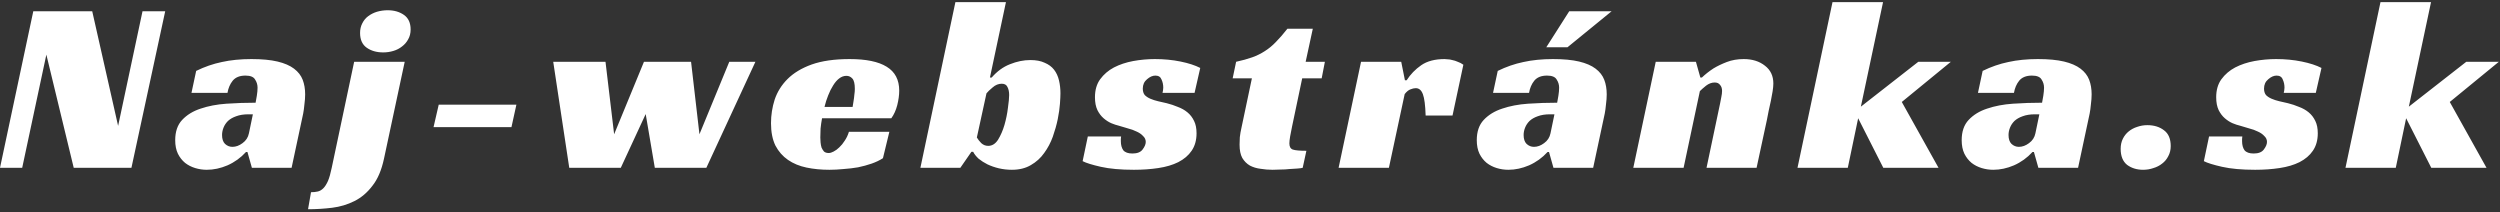 <svg width="365" height="31" viewBox="0 0 365 31" fill="none" xmlns="http://www.w3.org/2000/svg">
<rect x="0" y="0" width="365" height="31" fill="#333333" stroke="none"/>
<path d="M19.188 24.5H10.764L6.768 7.976L3.24 24.5H0L4.86 1.64H13.464L17.244 18.38L20.808 1.64H24.12L19.188 24.5ZM28.64 10.352C29.864 9.752 31.112 9.32 32.384 9.056C33.68 8.768 35.12 8.624 36.704 8.624C38.24 8.624 39.512 8.744 40.52 8.984C41.528 9.224 42.332 9.572 42.932 10.028C43.532 10.484 43.952 11.024 44.192 11.648C44.432 12.272 44.552 12.98 44.552 13.772C44.552 14.228 44.516 14.72 44.444 15.248C44.396 15.776 44.336 16.22 44.264 16.58L42.572 24.5H36.776L36.128 22.196H35.912C35.144 23.036 34.244 23.684 33.212 24.14C32.204 24.572 31.196 24.788 30.188 24.788C29.612 24.788 29.048 24.704 28.496 24.536C27.944 24.368 27.452 24.116 27.02 23.78C26.588 23.42 26.24 22.976 25.976 22.448C25.712 21.896 25.58 21.236 25.58 20.468C25.58 19.22 25.916 18.236 26.588 17.516C27.284 16.772 28.184 16.22 29.288 15.86C30.416 15.476 31.676 15.236 33.068 15.14C34.484 15.044 35.9 14.996 37.316 14.996C37.364 14.756 37.424 14.42 37.496 13.988C37.568 13.532 37.604 13.136 37.604 12.8C37.604 12.368 37.484 11.972 37.244 11.612C37.028 11.228 36.56 11.036 35.84 11.036C35 11.036 34.376 11.288 33.968 11.792C33.584 12.272 33.332 12.86 33.212 13.556H27.956L28.64 10.352ZM36.92 16.688H36.272C35.576 16.688 34.976 16.784 34.472 16.976C33.992 17.144 33.596 17.372 33.284 17.66C32.996 17.948 32.78 18.272 32.636 18.632C32.492 18.992 32.42 19.352 32.42 19.712C32.42 20.288 32.564 20.72 32.852 21.008C33.164 21.296 33.524 21.44 33.932 21.44C34.436 21.44 34.928 21.26 35.408 20.9C35.912 20.54 36.224 20.06 36.344 19.46L36.92 16.688ZM56.063 23.168C55.703 24.848 55.139 26.168 54.371 27.128C53.627 28.112 52.751 28.856 51.743 29.36C50.735 29.864 49.655 30.188 48.503 30.332C47.327 30.476 46.151 30.548 44.975 30.548L45.407 28.064C45.767 28.064 46.103 28.028 46.415 27.956C46.703 27.884 46.967 27.728 47.207 27.488C47.447 27.248 47.675 26.888 47.891 26.408C48.083 25.952 48.263 25.316 48.431 24.5L51.707 9.02H59.087L56.063 23.168ZM59.951 4.304C59.951 4.856 59.831 5.336 59.591 5.744C59.375 6.152 59.075 6.5 58.691 6.788C58.331 7.076 57.911 7.292 57.431 7.436C56.951 7.58 56.459 7.652 55.955 7.652C54.995 7.652 54.191 7.424 53.543 6.968C52.895 6.512 52.571 5.792 52.571 4.808C52.571 4.28 52.679 3.812 52.895 3.404C53.111 2.972 53.399 2.624 53.759 2.36C54.143 2.072 54.575 1.856 55.055 1.712C55.559 1.568 56.075 1.496 56.603 1.496C57.539 1.496 58.331 1.724 58.979 2.18C59.627 2.636 59.951 3.344 59.951 4.304ZM64.053 15.284H75.393L74.673 18.56H63.297L64.053 15.284ZM80.771 9.02H88.403L89.663 19.604L94.019 9.02H100.895L102.119 19.604L106.475 9.02H110.291L103.127 24.5H95.603L94.271 16.652L90.635 24.5H83.111L80.771 9.02ZM120.018 17.264C119.922 17.792 119.85 18.296 119.802 18.776C119.778 19.256 119.766 19.688 119.766 20.072C119.766 20.288 119.778 20.528 119.802 20.792C119.826 21.056 119.874 21.308 119.946 21.548C120.042 21.764 120.162 21.956 120.306 22.124C120.474 22.268 120.702 22.34 120.99 22.34C121.206 22.34 121.446 22.268 121.71 22.124C121.998 21.98 122.274 21.776 122.538 21.512C122.826 21.248 123.09 20.924 123.33 20.54C123.594 20.156 123.798 19.724 123.942 19.244H129.846L128.91 23.096C128.43 23.408 127.878 23.672 127.254 23.888C126.63 24.104 125.97 24.284 125.274 24.428C124.578 24.548 123.87 24.632 123.15 24.68C122.43 24.752 121.746 24.788 121.098 24.788C119.898 24.788 118.782 24.68 117.75 24.464C116.718 24.248 115.818 23.876 115.05 23.348C114.282 22.82 113.67 22.124 113.214 21.26C112.782 20.372 112.566 19.28 112.566 17.984C112.566 16.808 112.746 15.656 113.106 14.528C113.49 13.4 114.114 12.404 114.978 11.54C115.866 10.652 117.042 9.944 118.506 9.416C119.994 8.888 121.842 8.624 124.05 8.624C126.45 8.624 128.25 8.996 129.45 9.74C130.674 10.484 131.286 11.648 131.286 13.232C131.286 13.88 131.19 14.588 130.998 15.356C130.806 16.1 130.518 16.736 130.134 17.264H120.018ZM124.806 12.98C124.806 12.236 124.686 11.732 124.446 11.468C124.206 11.204 123.918 11.072 123.582 11.072C123.198 11.072 122.838 11.204 122.502 11.468C122.19 11.708 121.902 12.044 121.638 12.476C121.374 12.884 121.134 13.364 120.918 13.916C120.702 14.444 120.522 15.008 120.378 15.608H124.482C124.53 15.32 124.578 15.02 124.626 14.708C124.674 14.444 124.71 14.156 124.734 13.844C124.782 13.532 124.806 13.244 124.806 12.98ZM140.209 24.5H134.377L139.489 0.308H146.869L144.529 11.324H144.781C145.573 10.412 146.461 9.764 147.445 9.38C148.453 8.972 149.449 8.768 150.433 8.768C151.273 8.768 151.969 8.9 152.521 9.164C153.097 9.404 153.553 9.74 153.889 10.172C154.225 10.604 154.465 11.12 154.609 11.72C154.753 12.32 154.825 12.956 154.825 13.628C154.825 13.964 154.801 14.468 154.753 15.14C154.705 15.812 154.597 16.568 154.429 17.408C154.261 18.224 154.021 19.076 153.709 19.964C153.397 20.828 152.977 21.62 152.449 22.34C151.945 23.06 151.297 23.648 150.505 24.104C149.737 24.56 148.813 24.788 147.733 24.788C147.085 24.788 146.449 24.716 145.825 24.572C145.225 24.428 144.673 24.236 144.169 23.996C143.689 23.756 143.257 23.48 142.873 23.168C142.513 22.832 142.249 22.496 142.081 22.16H141.829L140.209 24.5ZM144.277 21.296C144.853 21.296 145.333 20.996 145.717 20.396C146.101 19.772 146.413 19.052 146.653 18.236C146.893 17.396 147.061 16.568 147.157 15.752C147.277 14.912 147.337 14.288 147.337 13.88C147.337 13.4 147.253 13.004 147.085 12.692C146.941 12.38 146.665 12.224 146.257 12.224C145.777 12.224 145.333 12.404 144.925 12.764C144.517 13.1 144.217 13.388 144.025 13.628L142.621 20.072C142.789 20.36 143.005 20.636 143.269 20.9C143.557 21.164 143.893 21.296 144.277 21.296ZM169.728 13.556C169.752 13.436 169.776 13.316 169.8 13.196C169.824 13.076 169.836 12.944 169.836 12.8C169.836 12.368 169.752 11.972 169.584 11.612C169.44 11.228 169.14 11.036 168.684 11.036C168.276 11.036 167.868 11.216 167.46 11.576C167.052 11.912 166.848 12.368 166.848 12.944C166.848 13.328 166.944 13.64 167.136 13.88C167.352 14.096 167.628 14.276 167.964 14.42C168.3 14.564 168.672 14.684 169.08 14.78C169.512 14.876 169.932 14.972 170.34 15.068C170.916 15.212 171.456 15.392 171.96 15.608C172.488 15.8 172.956 16.064 173.364 16.4C173.772 16.736 174.096 17.156 174.336 17.66C174.576 18.14 174.696 18.74 174.696 19.46C174.696 20.468 174.456 21.32 173.976 22.016C173.52 22.688 172.872 23.24 172.032 23.672C171.216 24.08 170.244 24.368 169.116 24.536C168.012 24.704 166.824 24.788 165.552 24.788C163.608 24.788 162 24.644 160.728 24.356C159.456 24.068 158.568 23.792 158.064 23.528L158.82 19.928H163.68C163.656 20.048 163.644 20.168 163.644 20.288C163.644 20.384 163.644 20.492 163.644 20.612C163.644 21.164 163.764 21.608 164.004 21.944C164.268 22.256 164.712 22.412 165.336 22.412C166.032 22.412 166.524 22.22 166.812 21.836C167.124 21.428 167.28 21.056 167.28 20.72C167.28 20.384 167.148 20.096 166.884 19.856C166.644 19.592 166.332 19.376 165.948 19.208C165.564 19.016 165.132 18.86 164.652 18.74C164.196 18.596 163.752 18.464 163.32 18.344C163.008 18.272 162.648 18.152 162.24 17.984C161.856 17.816 161.484 17.576 161.124 17.264C160.764 16.952 160.464 16.556 160.224 16.076C159.984 15.572 159.864 14.948 159.864 14.204C159.864 13.148 160.116 12.272 160.62 11.576C161.148 10.856 161.82 10.28 162.636 9.848C163.476 9.416 164.412 9.104 165.444 8.912C166.5 8.72 167.556 8.624 168.612 8.624C169.932 8.624 171.18 8.744 172.356 8.984C173.532 9.224 174.492 9.536 175.236 9.92L174.408 13.556H169.728ZM180.473 9.02C181.361 8.828 182.141 8.612 182.813 8.372C183.485 8.132 184.097 7.832 184.649 7.472C185.225 7.112 185.765 6.668 186.269 6.14C186.797 5.612 187.361 4.964 187.961 4.196H191.669L190.625 9.02H193.433L192.965 11.432H190.121L188.645 18.452C188.525 19.004 188.429 19.496 188.357 19.928C188.285 20.36 188.249 20.696 188.249 20.936C188.249 21.416 188.417 21.716 188.753 21.836C189.113 21.956 189.773 22.016 190.733 22.016L190.193 24.5C190.025 24.548 189.761 24.584 189.401 24.608C189.065 24.632 188.681 24.656 188.249 24.68C187.841 24.728 187.409 24.752 186.953 24.752C186.521 24.776 186.137 24.788 185.801 24.788C185.201 24.788 184.613 24.74 184.037 24.644C183.461 24.572 182.945 24.416 182.489 24.176C182.033 23.912 181.661 23.54 181.373 23.06C181.109 22.58 180.977 21.932 180.977 21.116C180.977 20.828 180.989 20.468 181.013 20.036C181.061 19.604 181.145 19.124 181.265 18.596L182.777 11.432H179.969L180.473 9.02ZM198.711 9.02H204.579L205.119 11.72H205.371C205.923 10.856 206.631 10.124 207.495 9.524C208.359 8.924 209.499 8.624 210.915 8.624C211.011 8.624 211.155 8.636 211.347 8.66C211.563 8.66 211.791 8.696 212.031 8.768C212.295 8.816 212.559 8.9 212.823 9.02C213.111 9.116 213.387 9.26 213.651 9.452L212.067 16.868H208.143C208.095 15.38 207.963 14.348 207.747 13.772C207.531 13.172 207.183 12.872 206.703 12.872C206.463 12.872 206.199 12.932 205.911 13.052C205.647 13.148 205.371 13.376 205.083 13.736L202.779 24.5H195.435L198.711 9.02ZM218.669 10.352C219.893 9.752 221.141 9.32 222.413 9.056C223.709 8.768 225.149 8.624 226.733 8.624C228.269 8.624 229.541 8.744 230.549 8.984C231.557 9.224 232.361 9.572 232.961 10.028C233.561 10.484 233.981 11.024 234.221 11.648C234.461 12.272 234.581 12.98 234.581 13.772C234.581 14.228 234.545 14.72 234.473 15.248C234.425 15.776 234.365 16.22 234.293 16.58L232.601 24.5H226.805L226.157 22.196H225.941C225.173 23.036 224.273 23.684 223.241 24.14C222.233 24.572 221.225 24.788 220.217 24.788C219.641 24.788 219.077 24.704 218.525 24.536C217.973 24.368 217.481 24.116 217.049 23.78C216.617 23.42 216.269 22.976 216.005 22.448C215.741 21.896 215.609 21.236 215.609 20.468C215.609 19.22 215.945 18.236 216.617 17.516C217.313 16.772 218.213 16.22 219.317 15.86C220.445 15.476 221.705 15.236 223.097 15.14C224.513 15.044 225.929 14.996 227.345 14.996C227.393 14.756 227.453 14.42 227.525 13.988C227.597 13.532 227.633 13.136 227.633 12.8C227.633 12.368 227.513 11.972 227.273 11.612C227.057 11.228 226.589 11.036 225.869 11.036C225.029 11.036 224.405 11.288 223.997 11.792C223.613 12.272 223.361 12.86 223.241 13.556H217.985L218.669 10.352ZM226.949 16.688H226.301C225.605 16.688 225.005 16.784 224.501 16.976C224.021 17.144 223.625 17.372 223.313 17.66C223.025 17.948 222.809 18.272 222.665 18.632C222.521 18.992 222.449 19.352 222.449 19.712C222.449 20.288 222.593 20.72 222.881 21.008C223.193 21.296 223.553 21.44 223.961 21.44C224.465 21.44 224.957 21.26 225.437 20.9C225.941 20.54 226.253 20.06 226.373 19.46L226.949 16.688ZM225.761 6.896L229.109 1.64H235.301L228.857 6.896H225.761ZM248.469 11.324C248.973 10.844 249.537 10.4 250.161 9.992C250.713 9.656 251.361 9.344 252.105 9.056C252.849 8.768 253.677 8.624 254.589 8.624C255.837 8.624 256.869 8.948 257.685 9.596C258.501 10.22 258.909 11.084 258.909 12.188C258.909 12.5 258.873 12.884 258.801 13.34C258.729 13.772 258.645 14.228 258.549 14.708C258.453 15.188 258.345 15.68 258.225 16.184C258.129 16.664 258.045 17.096 257.973 17.48L256.461 24.5H249.153L251.133 15.104C251.181 14.792 251.241 14.48 251.313 14.168C251.385 13.832 251.421 13.532 251.421 13.268C251.421 12.908 251.325 12.62 251.133 12.404C250.965 12.164 250.701 12.044 250.341 12.044C249.909 12.044 249.489 12.2 249.081 12.512C248.697 12.824 248.397 13.088 248.181 13.304L245.805 24.5H238.461L241.737 9.02H247.605L248.253 11.324H248.469ZM271.686 15.572L280.074 9.02H284.826L277.662 14.888L283.026 24.5H274.962L271.29 17.264L269.778 24.5H262.434L267.546 0.308H274.926L271.686 15.572ZM289.466 10.352C290.69 9.752 291.938 9.32 293.21 9.056C294.506 8.768 295.946 8.624 297.53 8.624C299.066 8.624 300.338 8.744 301.346 8.984C302.354 9.224 303.158 9.572 303.758 10.028C304.358 10.484 304.778 11.024 305.018 11.648C305.258 12.272 305.378 12.98 305.378 13.772C305.378 14.228 305.342 14.72 305.27 15.248C305.222 15.776 305.162 16.22 305.09 16.58L303.398 24.5H297.602L296.954 22.196H296.738C295.97 23.036 295.07 23.684 294.038 24.14C293.03 24.572 292.022 24.788 291.014 24.788C290.438 24.788 289.874 24.704 289.322 24.536C288.77 24.368 288.278 24.116 287.846 23.78C287.414 23.42 287.066 22.976 286.802 22.448C286.538 21.896 286.406 21.236 286.406 20.468C286.406 19.22 286.742 18.236 287.414 17.516C288.11 16.772 289.01 16.22 290.114 15.86C291.242 15.476 292.502 15.236 293.894 15.14C295.31 15.044 296.726 14.996 298.142 14.996C298.19 14.756 298.25 14.42 298.322 13.988C298.394 13.532 298.43 13.136 298.43 12.8C298.43 12.368 298.31 11.972 298.07 11.612C297.854 11.228 297.386 11.036 296.666 11.036C295.826 11.036 295.202 11.288 294.794 11.792C294.41 12.272 294.158 12.86 294.038 13.556H288.782L289.466 10.352ZM297.746 16.688H297.098C296.402 16.688 295.802 16.784 295.298 16.976C294.818 17.144 294.422 17.372 294.11 17.66C293.822 17.948 293.606 18.272 293.462 18.632C293.318 18.992 293.246 19.352 293.246 19.712C293.246 20.288 293.39 20.72 293.678 21.008C293.99 21.296 294.35 21.44 294.758 21.44C295.262 21.44 295.754 21.26 296.234 20.9C296.738 20.54 297.05 20.06 297.17 19.46L297.746 16.688ZM316.925 21.332C316.925 21.884 316.805 22.376 316.565 22.808C316.349 23.24 316.049 23.6 315.665 23.888C315.305 24.176 314.885 24.392 314.405 24.536C313.925 24.704 313.421 24.788 312.893 24.788C311.981 24.788 311.201 24.548 310.553 24.068C309.929 23.564 309.617 22.784 309.617 21.728C309.617 21.176 309.725 20.684 309.941 20.252C310.157 19.82 310.445 19.46 310.805 19.172C311.165 18.884 311.573 18.668 312.029 18.524C312.509 18.356 313.001 18.272 313.505 18.272C314.489 18.272 315.305 18.524 315.953 19.028C316.601 19.508 316.925 20.276 316.925 21.332ZM333.428 13.556C333.452 13.436 333.476 13.316 333.5 13.196C333.524 13.076 333.536 12.944 333.536 12.8C333.536 12.368 333.452 11.972 333.284 11.612C333.14 11.228 332.84 11.036 332.384 11.036C331.976 11.036 331.568 11.216 331.16 11.576C330.752 11.912 330.548 12.368 330.548 12.944C330.548 13.328 330.644 13.64 330.836 13.88C331.052 14.096 331.328 14.276 331.664 14.42C332 14.564 332.372 14.684 332.78 14.78C333.212 14.876 333.632 14.972 334.04 15.068C334.616 15.212 335.156 15.392 335.66 15.608C336.188 15.8 336.656 16.064 337.064 16.4C337.472 16.736 337.796 17.156 338.036 17.66C338.276 18.14 338.396 18.74 338.396 19.46C338.396 20.468 338.156 21.32 337.676 22.016C337.22 22.688 336.572 23.24 335.732 23.672C334.916 24.08 333.944 24.368 332.816 24.536C331.712 24.704 330.524 24.788 329.252 24.788C327.308 24.788 325.7 24.644 324.428 24.356C323.156 24.068 322.268 23.792 321.764 23.528L322.52 19.928H327.38C327.356 20.048 327.344 20.168 327.344 20.288C327.344 20.384 327.344 20.492 327.344 20.612C327.344 21.164 327.464 21.608 327.704 21.944C327.968 22.256 328.412 22.412 329.036 22.412C329.732 22.412 330.224 22.22 330.512 21.836C330.824 21.428 330.98 21.056 330.98 20.72C330.98 20.384 330.848 20.096 330.584 19.856C330.344 19.592 330.032 19.376 329.648 19.208C329.264 19.016 328.832 18.86 328.352 18.74C327.896 18.596 327.452 18.464 327.02 18.344C326.708 18.272 326.348 18.152 325.94 17.984C325.556 17.816 325.184 17.576 324.824 17.264C324.464 16.952 324.164 16.556 323.924 16.076C323.684 15.572 323.564 14.948 323.564 14.204C323.564 13.148 323.816 12.272 324.32 11.576C324.848 10.856 325.52 10.28 326.336 9.848C327.176 9.416 328.112 9.104 329.144 8.912C330.2 8.72 331.256 8.624 332.312 8.624C333.632 8.624 334.88 8.744 336.056 8.984C337.232 9.224 338.192 9.536 338.936 9.92L338.108 13.556H333.428ZM351.691 15.572L360.079 9.02H364.831L357.667 14.888L363.031 24.5H354.967L351.295 17.264L349.783 24.5H342.439L347.551 0.308H354.931L351.691 15.572Z" fill="white"/>
</svg>
